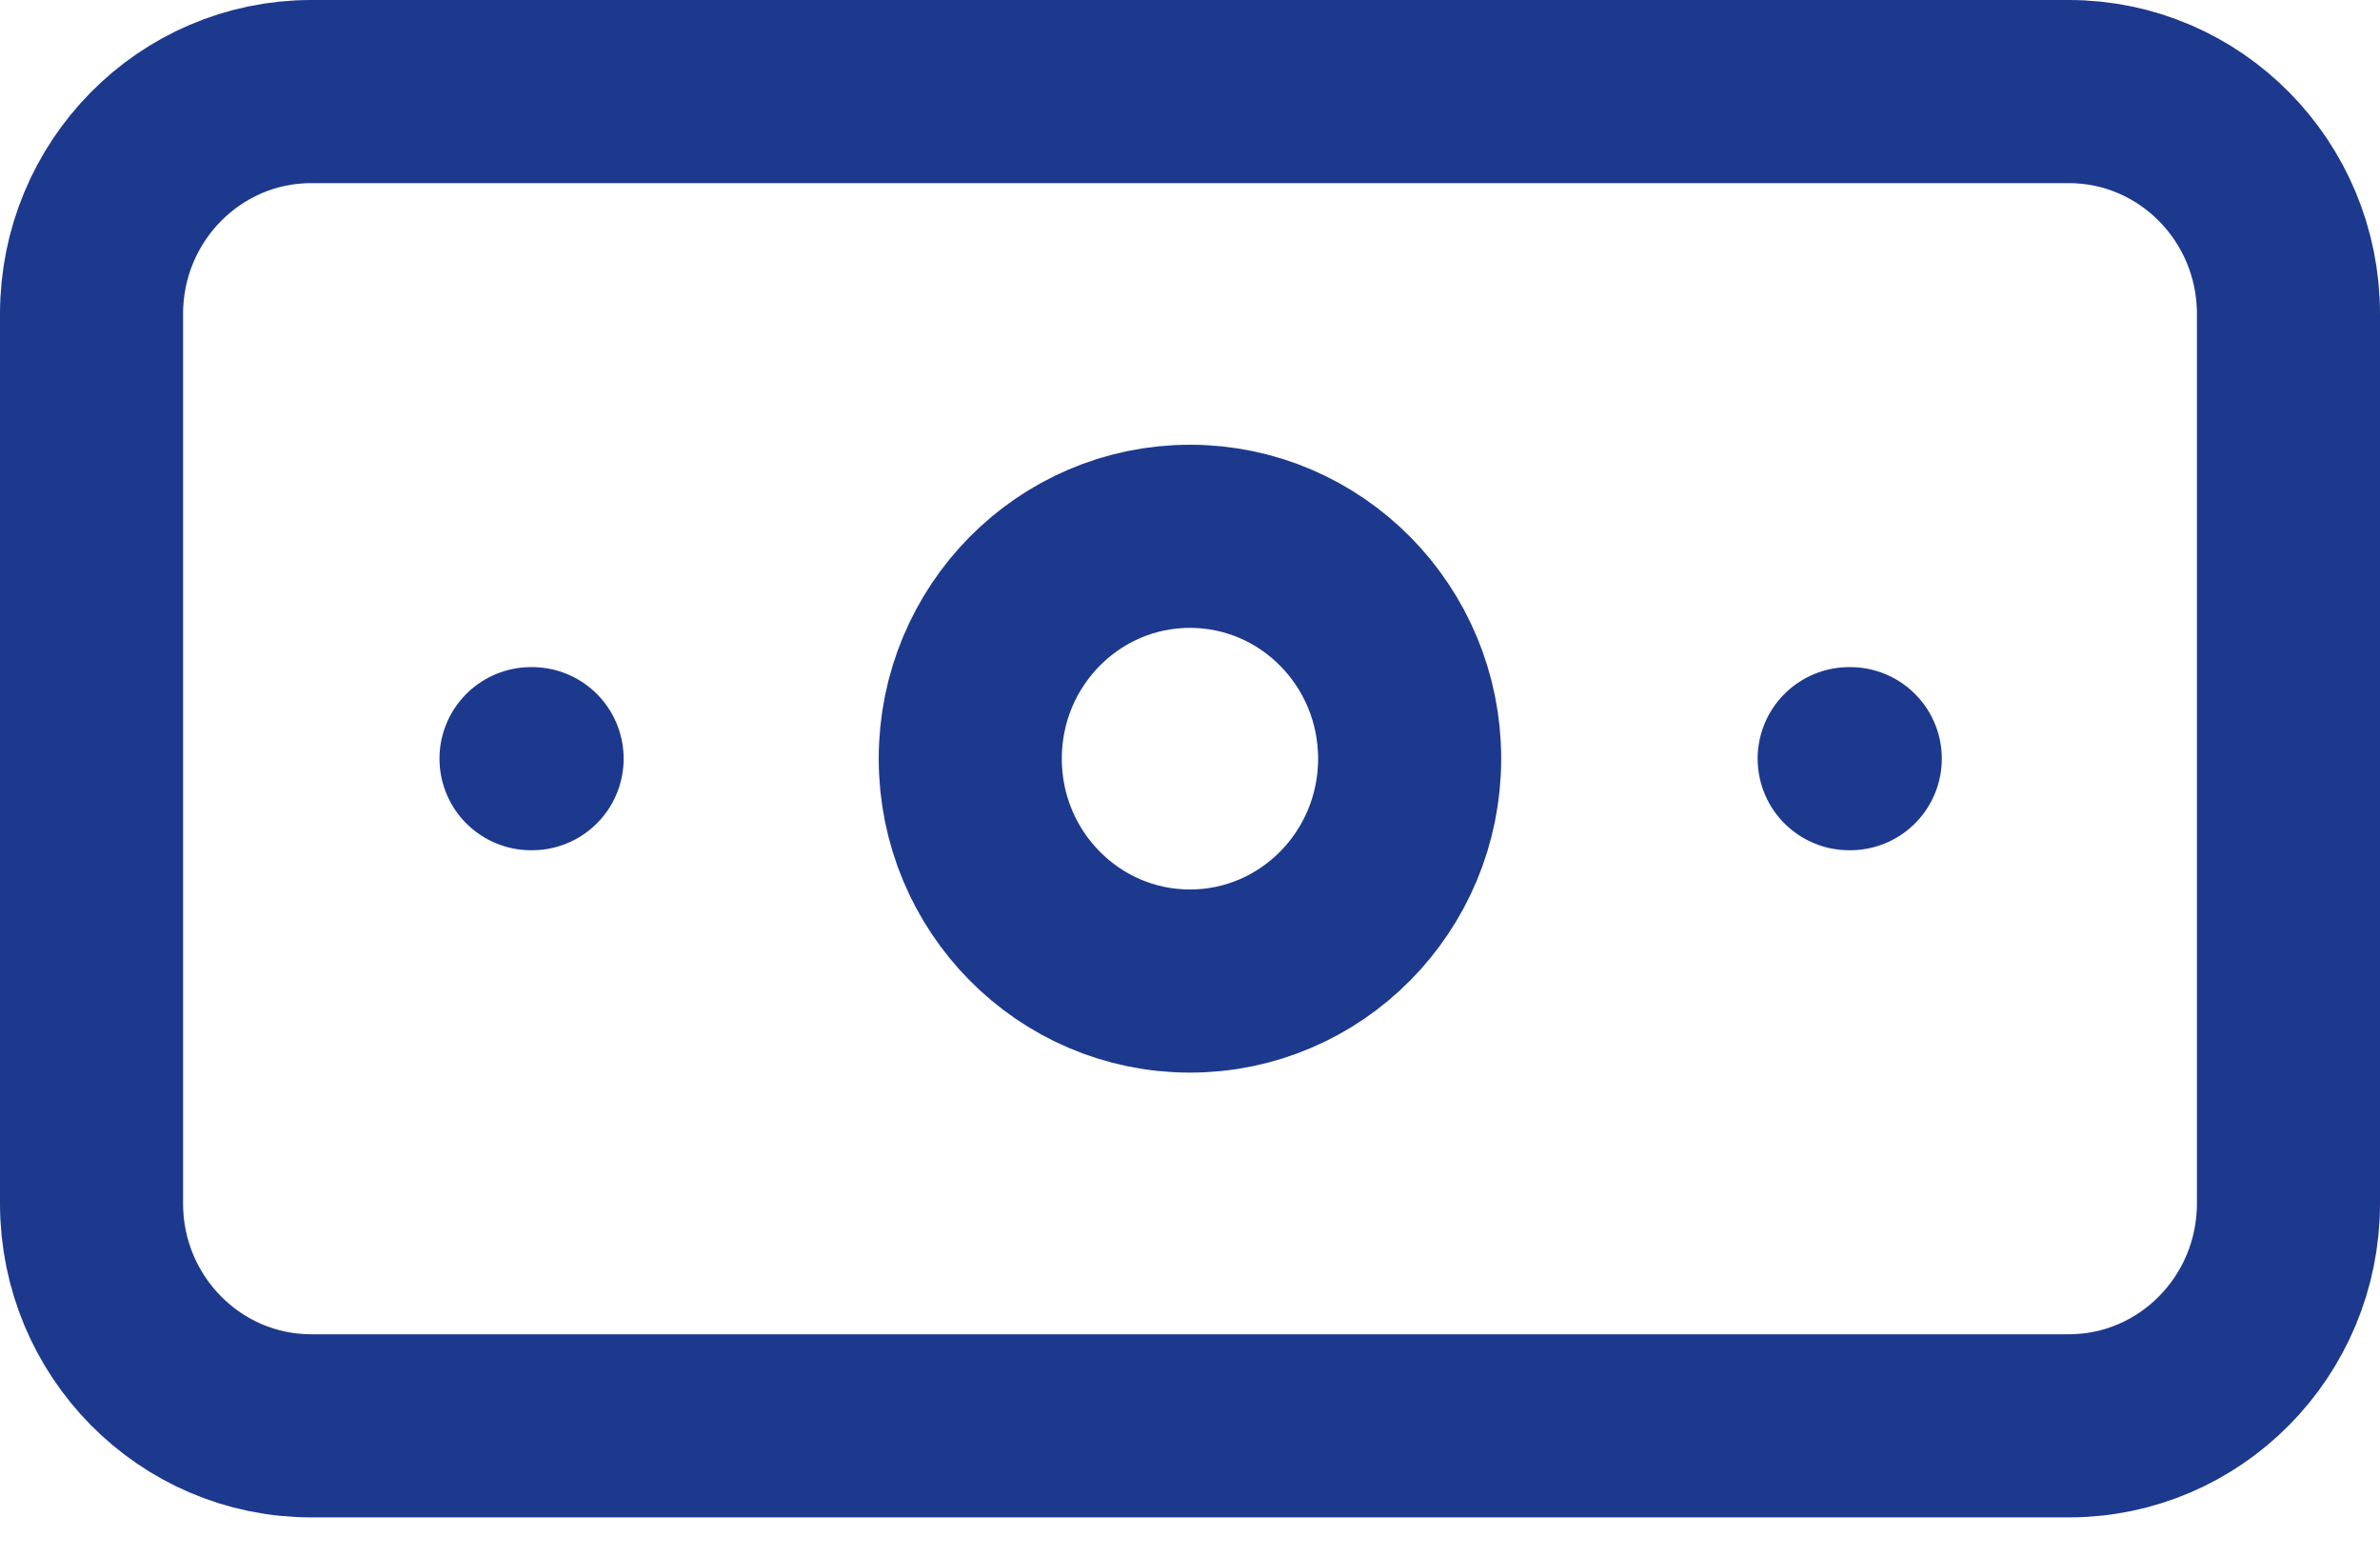 <svg width="52" height="34" viewBox="0 0 52 34" fill="none" xmlns="http://www.w3.org/2000/svg">
<path d="M45.2 2H6.8C4.149 2 2 4.175 2 6.857V26.286C2 28.968 4.149 31.143 6.8 31.143H45.2C47.851 31.143 50 28.968 50 26.286V6.857C50 4.175 47.851 2 45.2 2Z" stroke="#1D398D" stroke-width="4" stroke-linecap="round" stroke-linejoin="round"/>
<path d="M25.999 21.428C28.65 21.428 30.799 19.253 30.799 16.571C30.799 13.889 28.65 11.714 25.999 11.714C23.348 11.714 21.199 13.889 21.199 16.571C21.199 19.253 23.348 21.428 25.999 21.428Z" stroke="#1D398D" stroke-width="4" stroke-linecap="round" stroke-linejoin="round"/>
<path d="M11.602 16.571H11.626M40.402 16.571H40.426" stroke="#1D398D" stroke-width="4" stroke-linecap="round" stroke-linejoin="round"/>
</svg>
